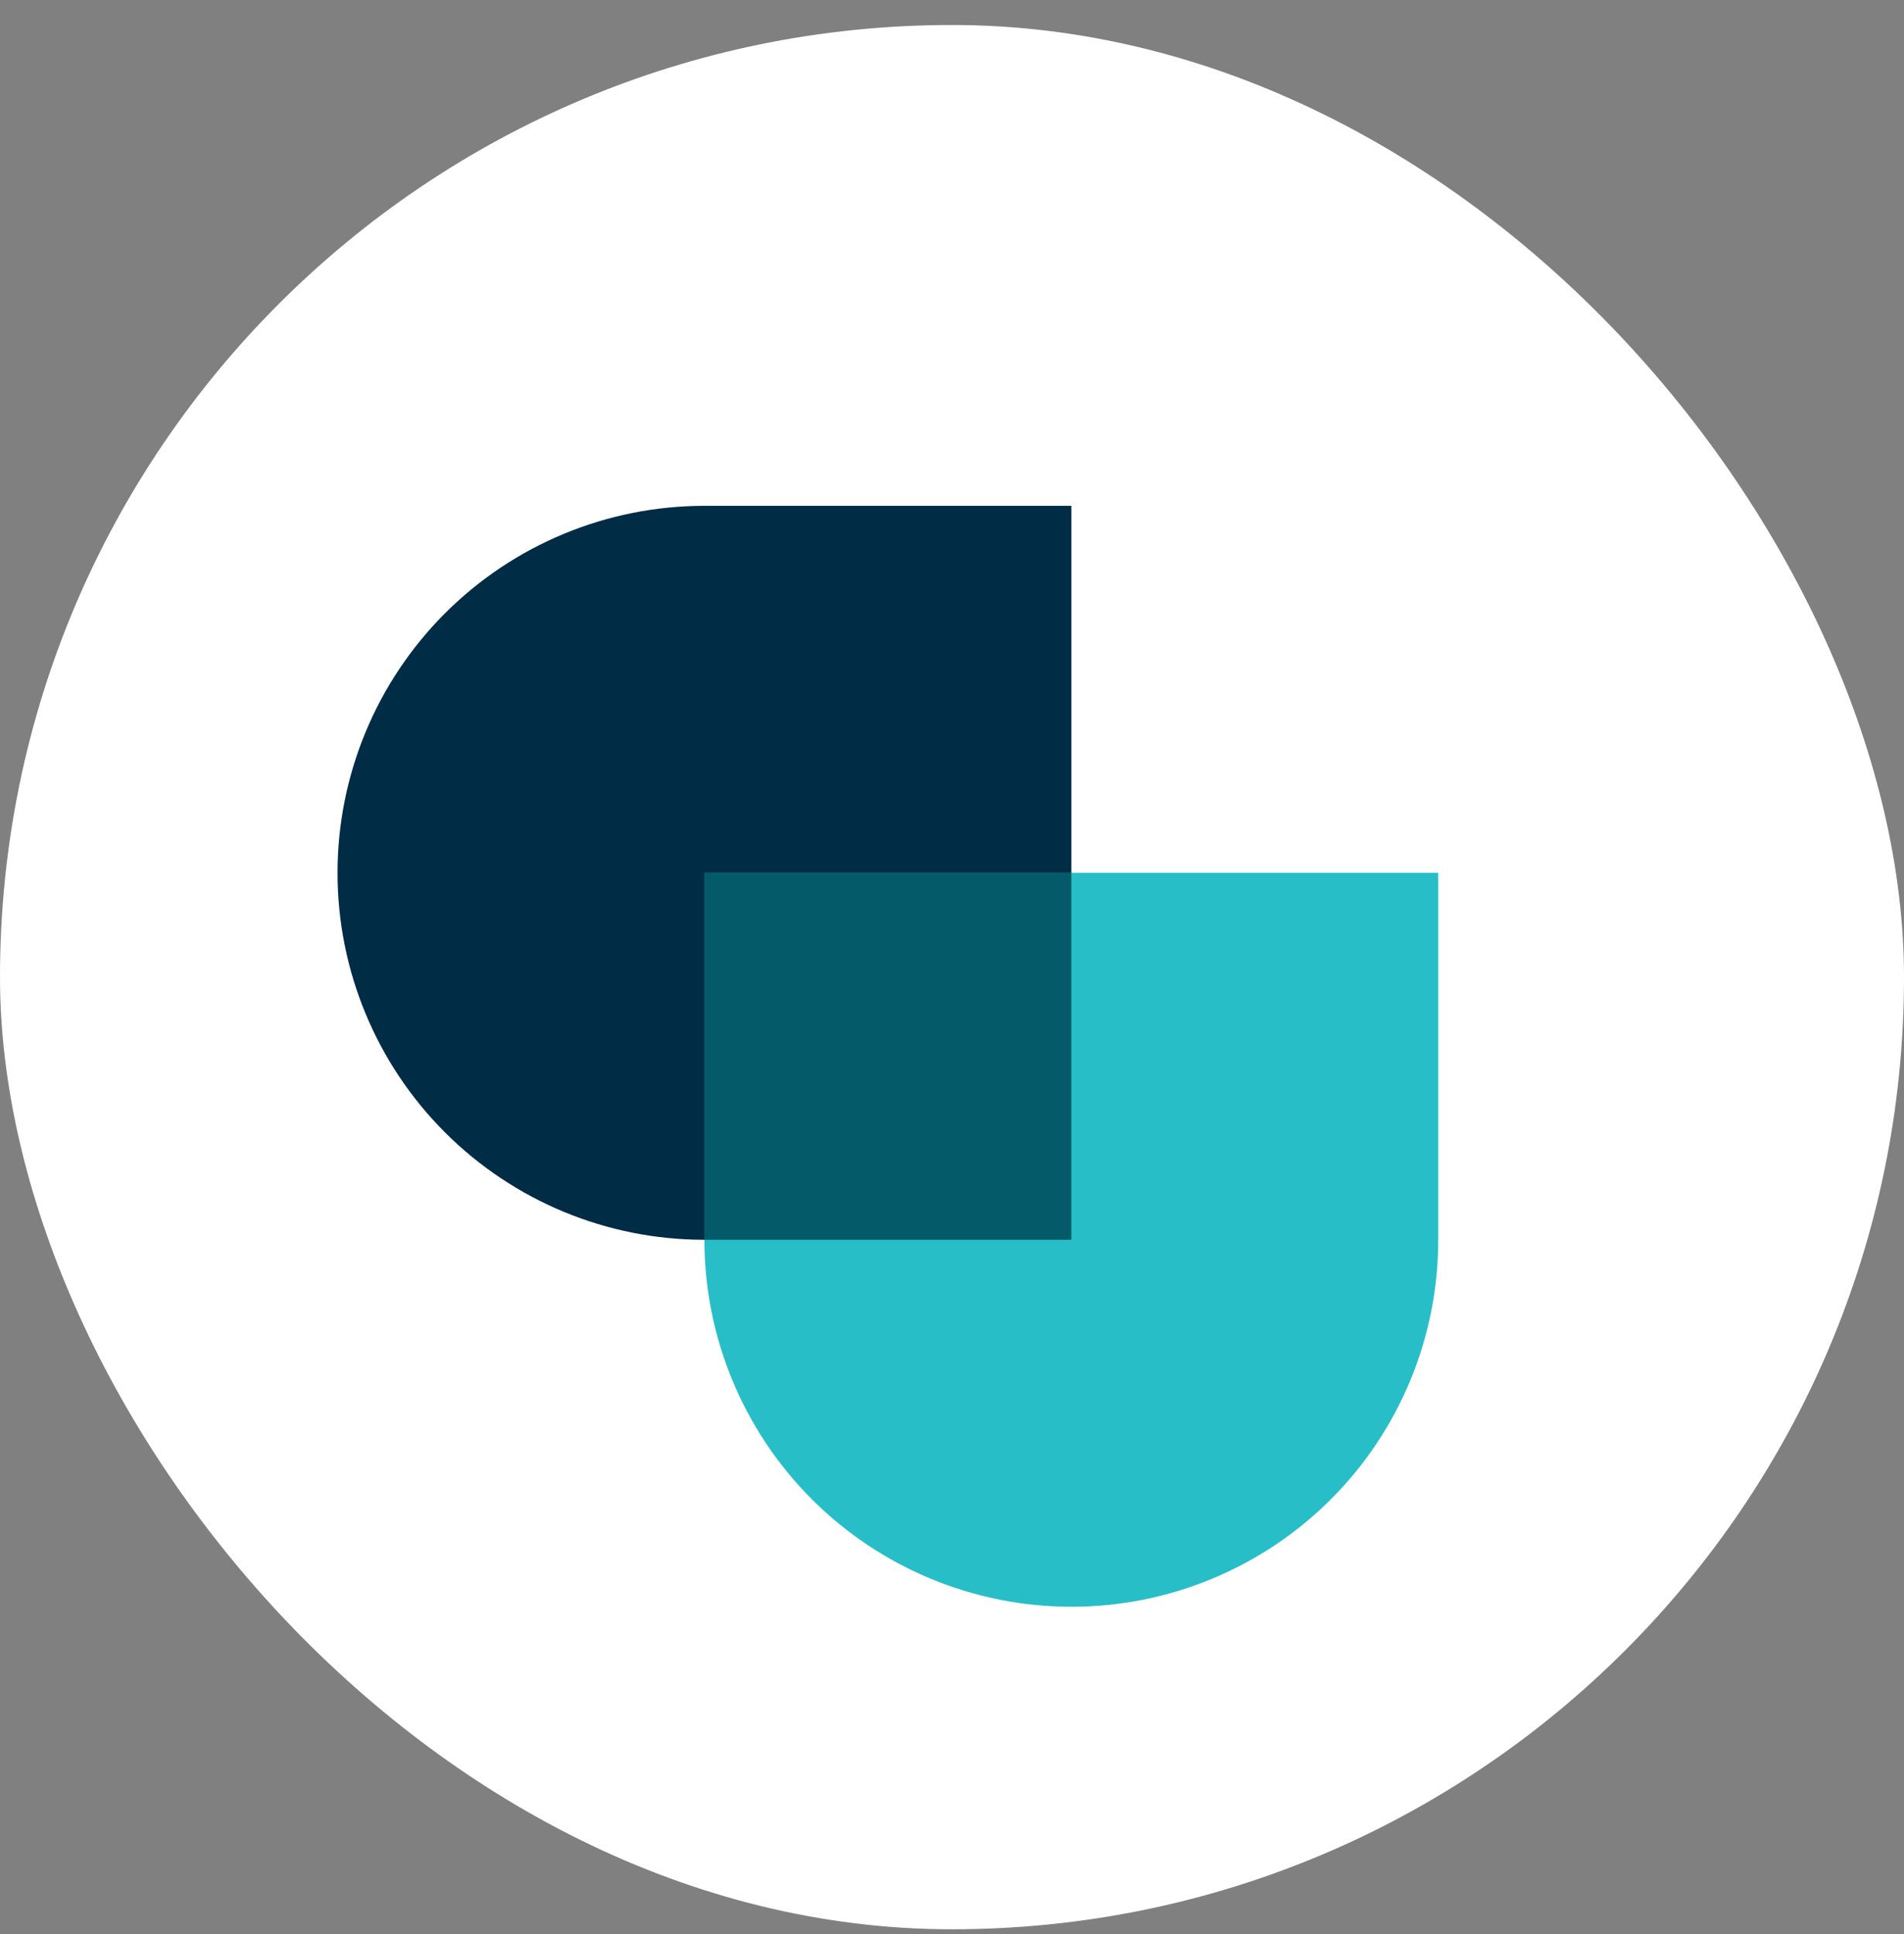 <svg width="64" height="65" viewBox="0 0 64 65" fill="none" xmlns="http://www.w3.org/2000/svg">
<rect x="0" y="0" width="64" height="65" fill="#808080" stroke="none"/>
<rect y="0.84" width="64" height="64" rx="32" fill="white"/>
<path d="M23.679 17H36.012V41.667H23.671C20.402 41.667 17.267 40.368 14.956 38.057C12.644 35.745 11.346 32.61 11.346 29.341V29.333C11.346 26.062 12.645 22.925 14.958 20.612C17.271 18.299 20.408 17 23.679 17V17Z" fill="#002C45"/>
<path d="M23.678 41.667V29.333H48.344V41.674C48.344 44.943 47.046 48.078 44.734 50.39C42.423 52.701 39.288 54 36.019 54H36.011C32.74 54 29.603 52.701 27.29 50.388C24.977 48.075 23.678 44.938 23.678 41.667V41.667Z" fill="#27BEC8"/>
<path d="M36.011 29.333H23.678V41.667H36.011V29.333Z" fill="#045A69"/>
</svg>
